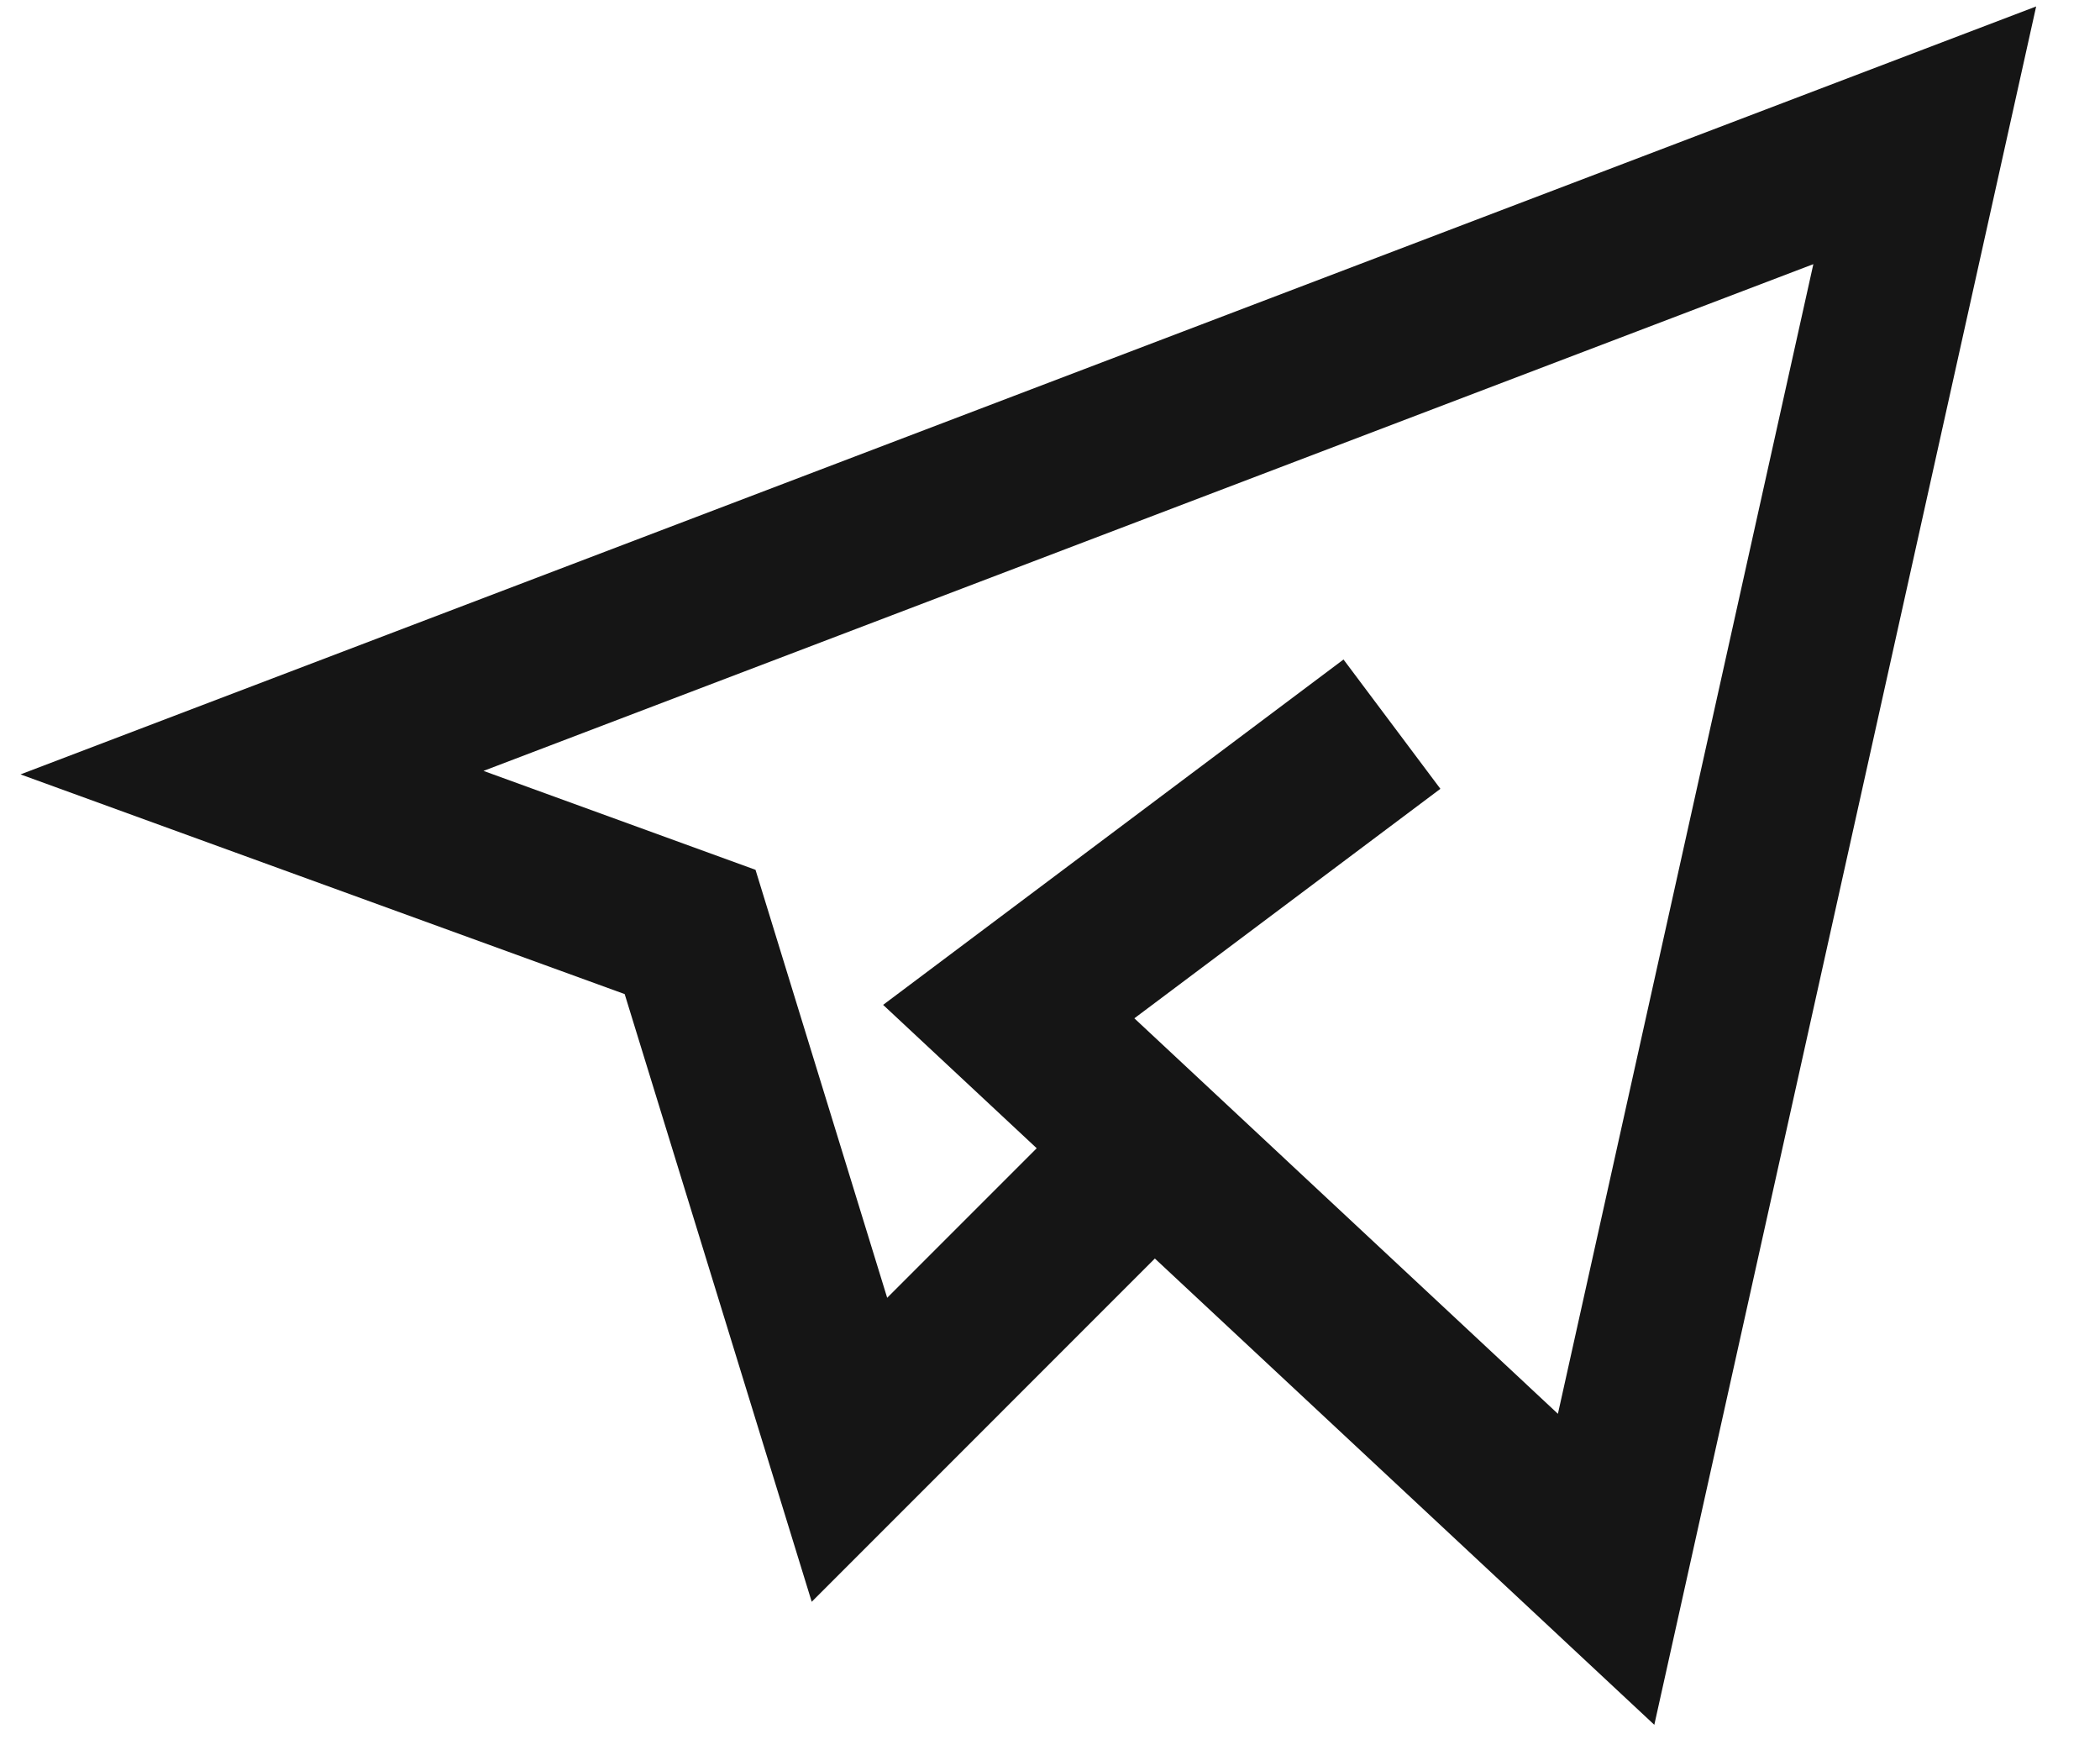 <?xml version="1.0" encoding="UTF-8"?> <svg xmlns="http://www.w3.org/2000/svg" width="30" height="25" viewBox="0 0 30 25" fill="none"><path d="M23.633 24.636L16.498 17.976L11.596 22.879L8.924 14.199L0.293 11.061L29.088 0.092L23.633 24.636ZM6.907 11.011L10.793 12.424L12.674 18.537L14.81 16.401L12.616 14.353L19.193 9.42L20.577 11.267L16.205 14.545L22.256 20.194L25.905 3.773L6.907 11.011Z" fill="#151515"></path></svg> 